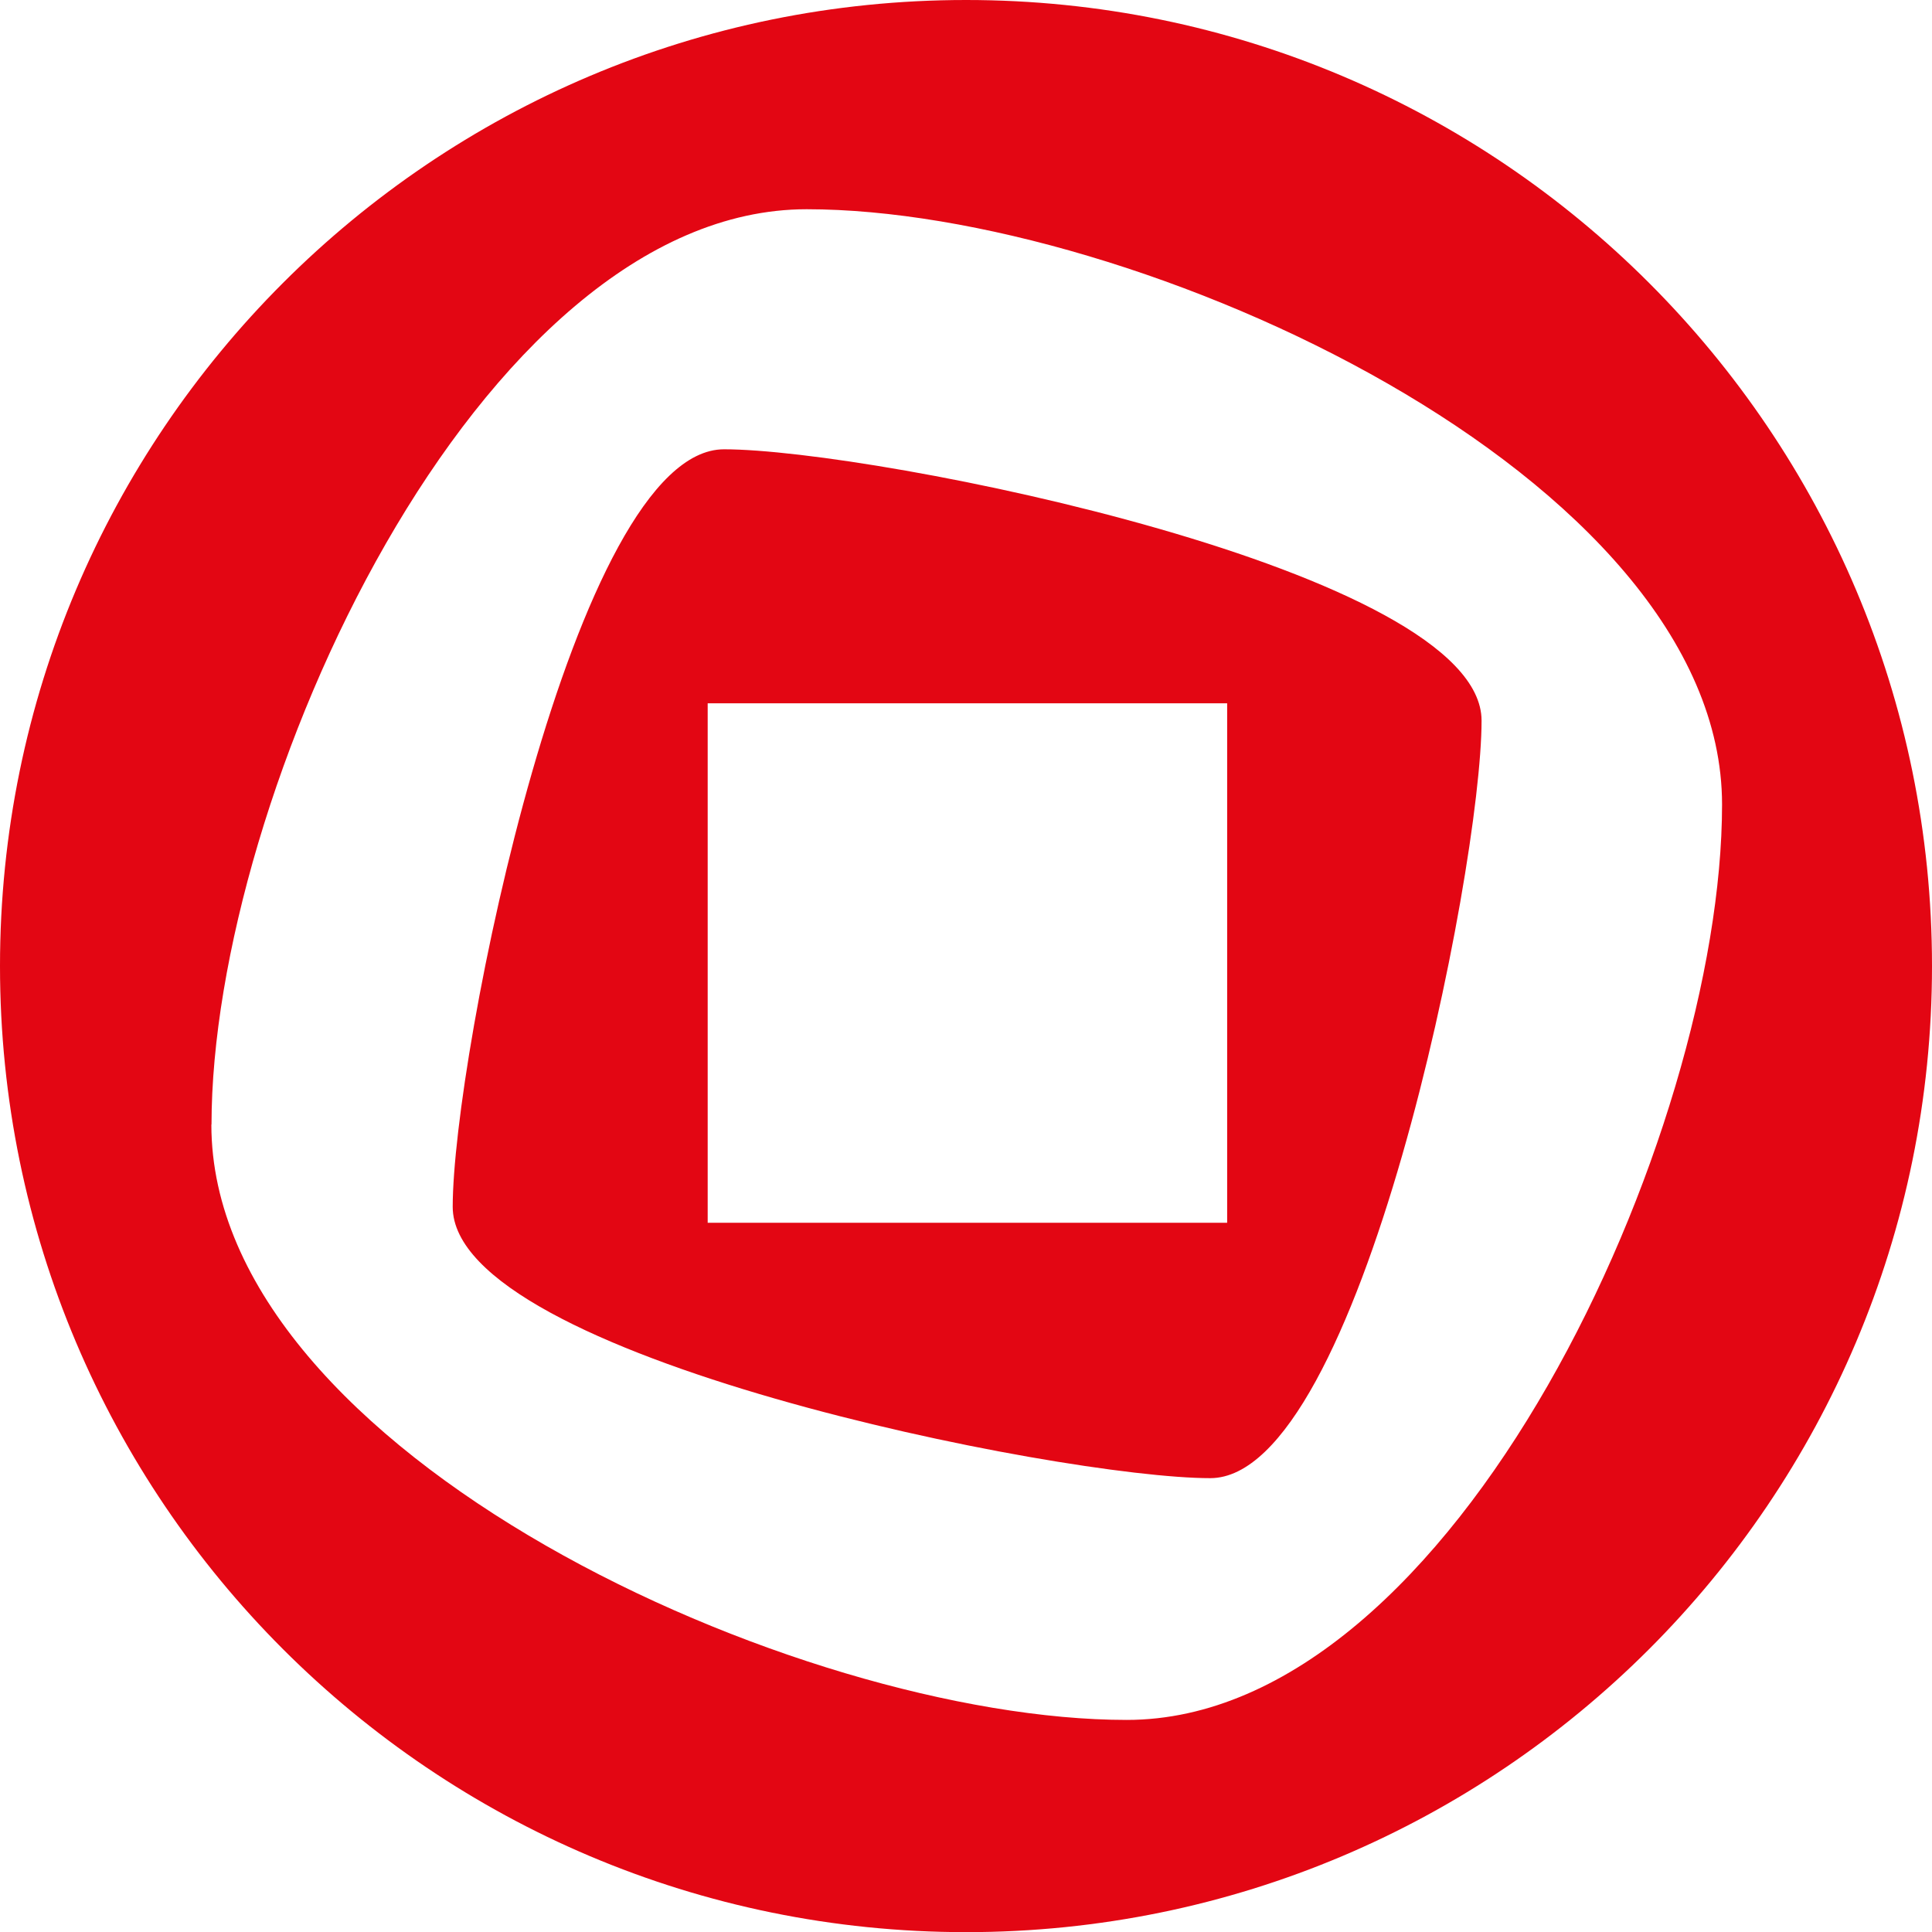 <?xml version="1.0" encoding="UTF-8"?>
<svg id="Livello_2" data-name="Livello 2" xmlns="http://www.w3.org/2000/svg" viewBox="0 0 136.01 136.01">
  <defs>
    <style>
      .cls-1 {
        fill: #e30613;
        fill-rule: evenodd;
        stroke-width: 0px;
      }
    </style>
  </defs>
  <g id="Livello_1-2" data-name="Livello 1">
    <path class="cls-1" d="m49.82,49.51h36.57v36.57h-36.57v-36.57h0Zm-17.95,35.45c0-10.55,8.55-53.33,19.1-53.33s53.33,8.55,53.33,19.1-8.55,53.33-19.1,53.33-53.33-8.55-53.33-19.1h0Zm-16.98-5.79c0-23.14,18.76-64.44,41.9-64.44s64.44,18.76,64.44,41.91-18.76,64.44-41.91,64.44S14.88,102.31,14.88,79.17h0ZM0,68.01C0,30.45,30.45,0,68.01,0s68,30.45,68,68.01-30.45,68.01-68,68.01S0,105.57,0,68.01h0Z"/>
  </g>
</svg>